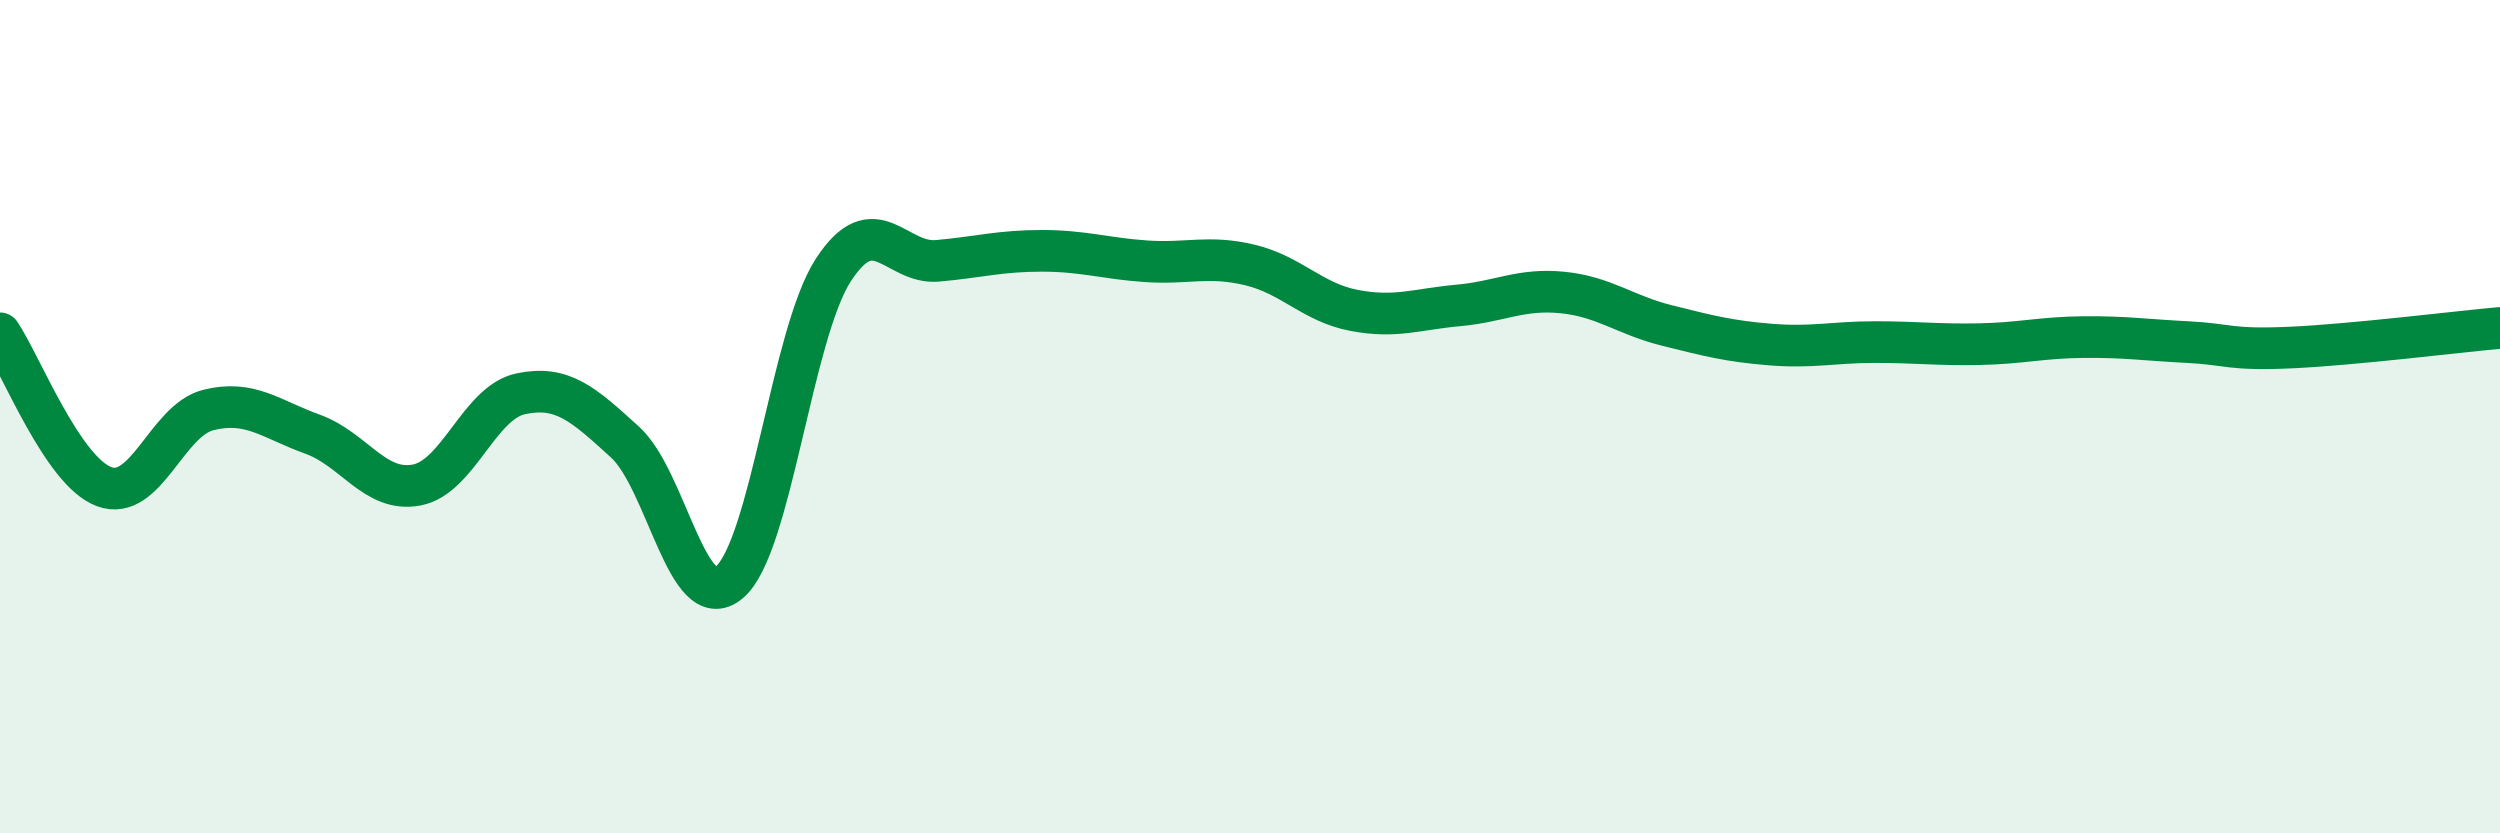 
    <svg width="60" height="20" viewBox="0 0 60 20" xmlns="http://www.w3.org/2000/svg">
      <path
        d="M 0,8 C 0.5,8.74 1.5,11.31 2.5,11.68 C 3.5,12.05 4,10.09 5,9.84 C 6,9.59 6.5,10.06 7.5,10.42 C 8.5,10.78 9,11.83 10,11.64 C 11,11.45 11.5,9.66 12.5,9.45 C 13.5,9.24 14,9.7 15,10.61 C 16,11.52 16.5,14.81 17.5,13.98 C 18.5,13.15 19,8.02 20,6.48 C 21,4.94 21.5,6.35 22.5,6.26 C 23.5,6.17 24,6.02 25,6.02 C 26,6.02 26.5,6.2 27.5,6.27 C 28.5,6.34 29,6.12 30,6.36 C 31,6.6 31.5,7.26 32.5,7.45 C 33.5,7.64 34,7.42 35,7.33 C 36,7.24 36.5,6.92 37.5,7.02 C 38.5,7.12 39,7.56 40,7.81 C 41,8.06 41.5,8.19 42.5,8.27 C 43.5,8.35 44,8.21 45,8.21 C 46,8.21 46.5,8.28 47.5,8.26 C 48.5,8.24 49,8.1 50,8.09 C 51,8.08 51.5,8.16 52.5,8.21 C 53.5,8.26 53.5,8.41 55,8.34 C 56.5,8.27 59,7.96 60,7.87L60 20L0 20Z"
        fill="#008740"
        opacity="0.1"
        stroke-linecap="round"
        stroke-linejoin="round"
      />
      <path
        d="M 0,8 C 0.5,8.74 1.5,11.31 2.5,11.68 C 3.5,12.05 4,10.09 5,9.84 C 6,9.59 6.5,10.06 7.5,10.42 C 8.5,10.78 9,11.83 10,11.64 C 11,11.45 11.5,9.66 12.5,9.45 C 13.5,9.24 14,9.7 15,10.61 C 16,11.52 16.5,14.81 17.5,13.98 C 18.5,13.15 19,8.02 20,6.48 C 21,4.94 21.5,6.35 22.5,6.26 C 23.5,6.17 24,6.02 25,6.02 C 26,6.02 26.5,6.2 27.5,6.27 C 28.5,6.34 29,6.12 30,6.36 C 31,6.6 31.5,7.26 32.5,7.45 C 33.5,7.64 34,7.42 35,7.33 C 36,7.24 36.5,6.92 37.5,7.02 C 38.5,7.12 39,7.56 40,7.81 C 41,8.06 41.5,8.19 42.5,8.27 C 43.5,8.35 44,8.21 45,8.21 C 46,8.21 46.5,8.28 47.5,8.26 C 48.5,8.24 49,8.1 50,8.09 C 51,8.08 51.5,8.16 52.5,8.21 C 53.5,8.26 53.5,8.41 55,8.34 C 56.5,8.27 59,7.96 60,7.87"
        stroke="#008740"
        stroke-width="1"
        fill="none"
        stroke-linecap="round"
        stroke-linejoin="round"
      />
    </svg>
  